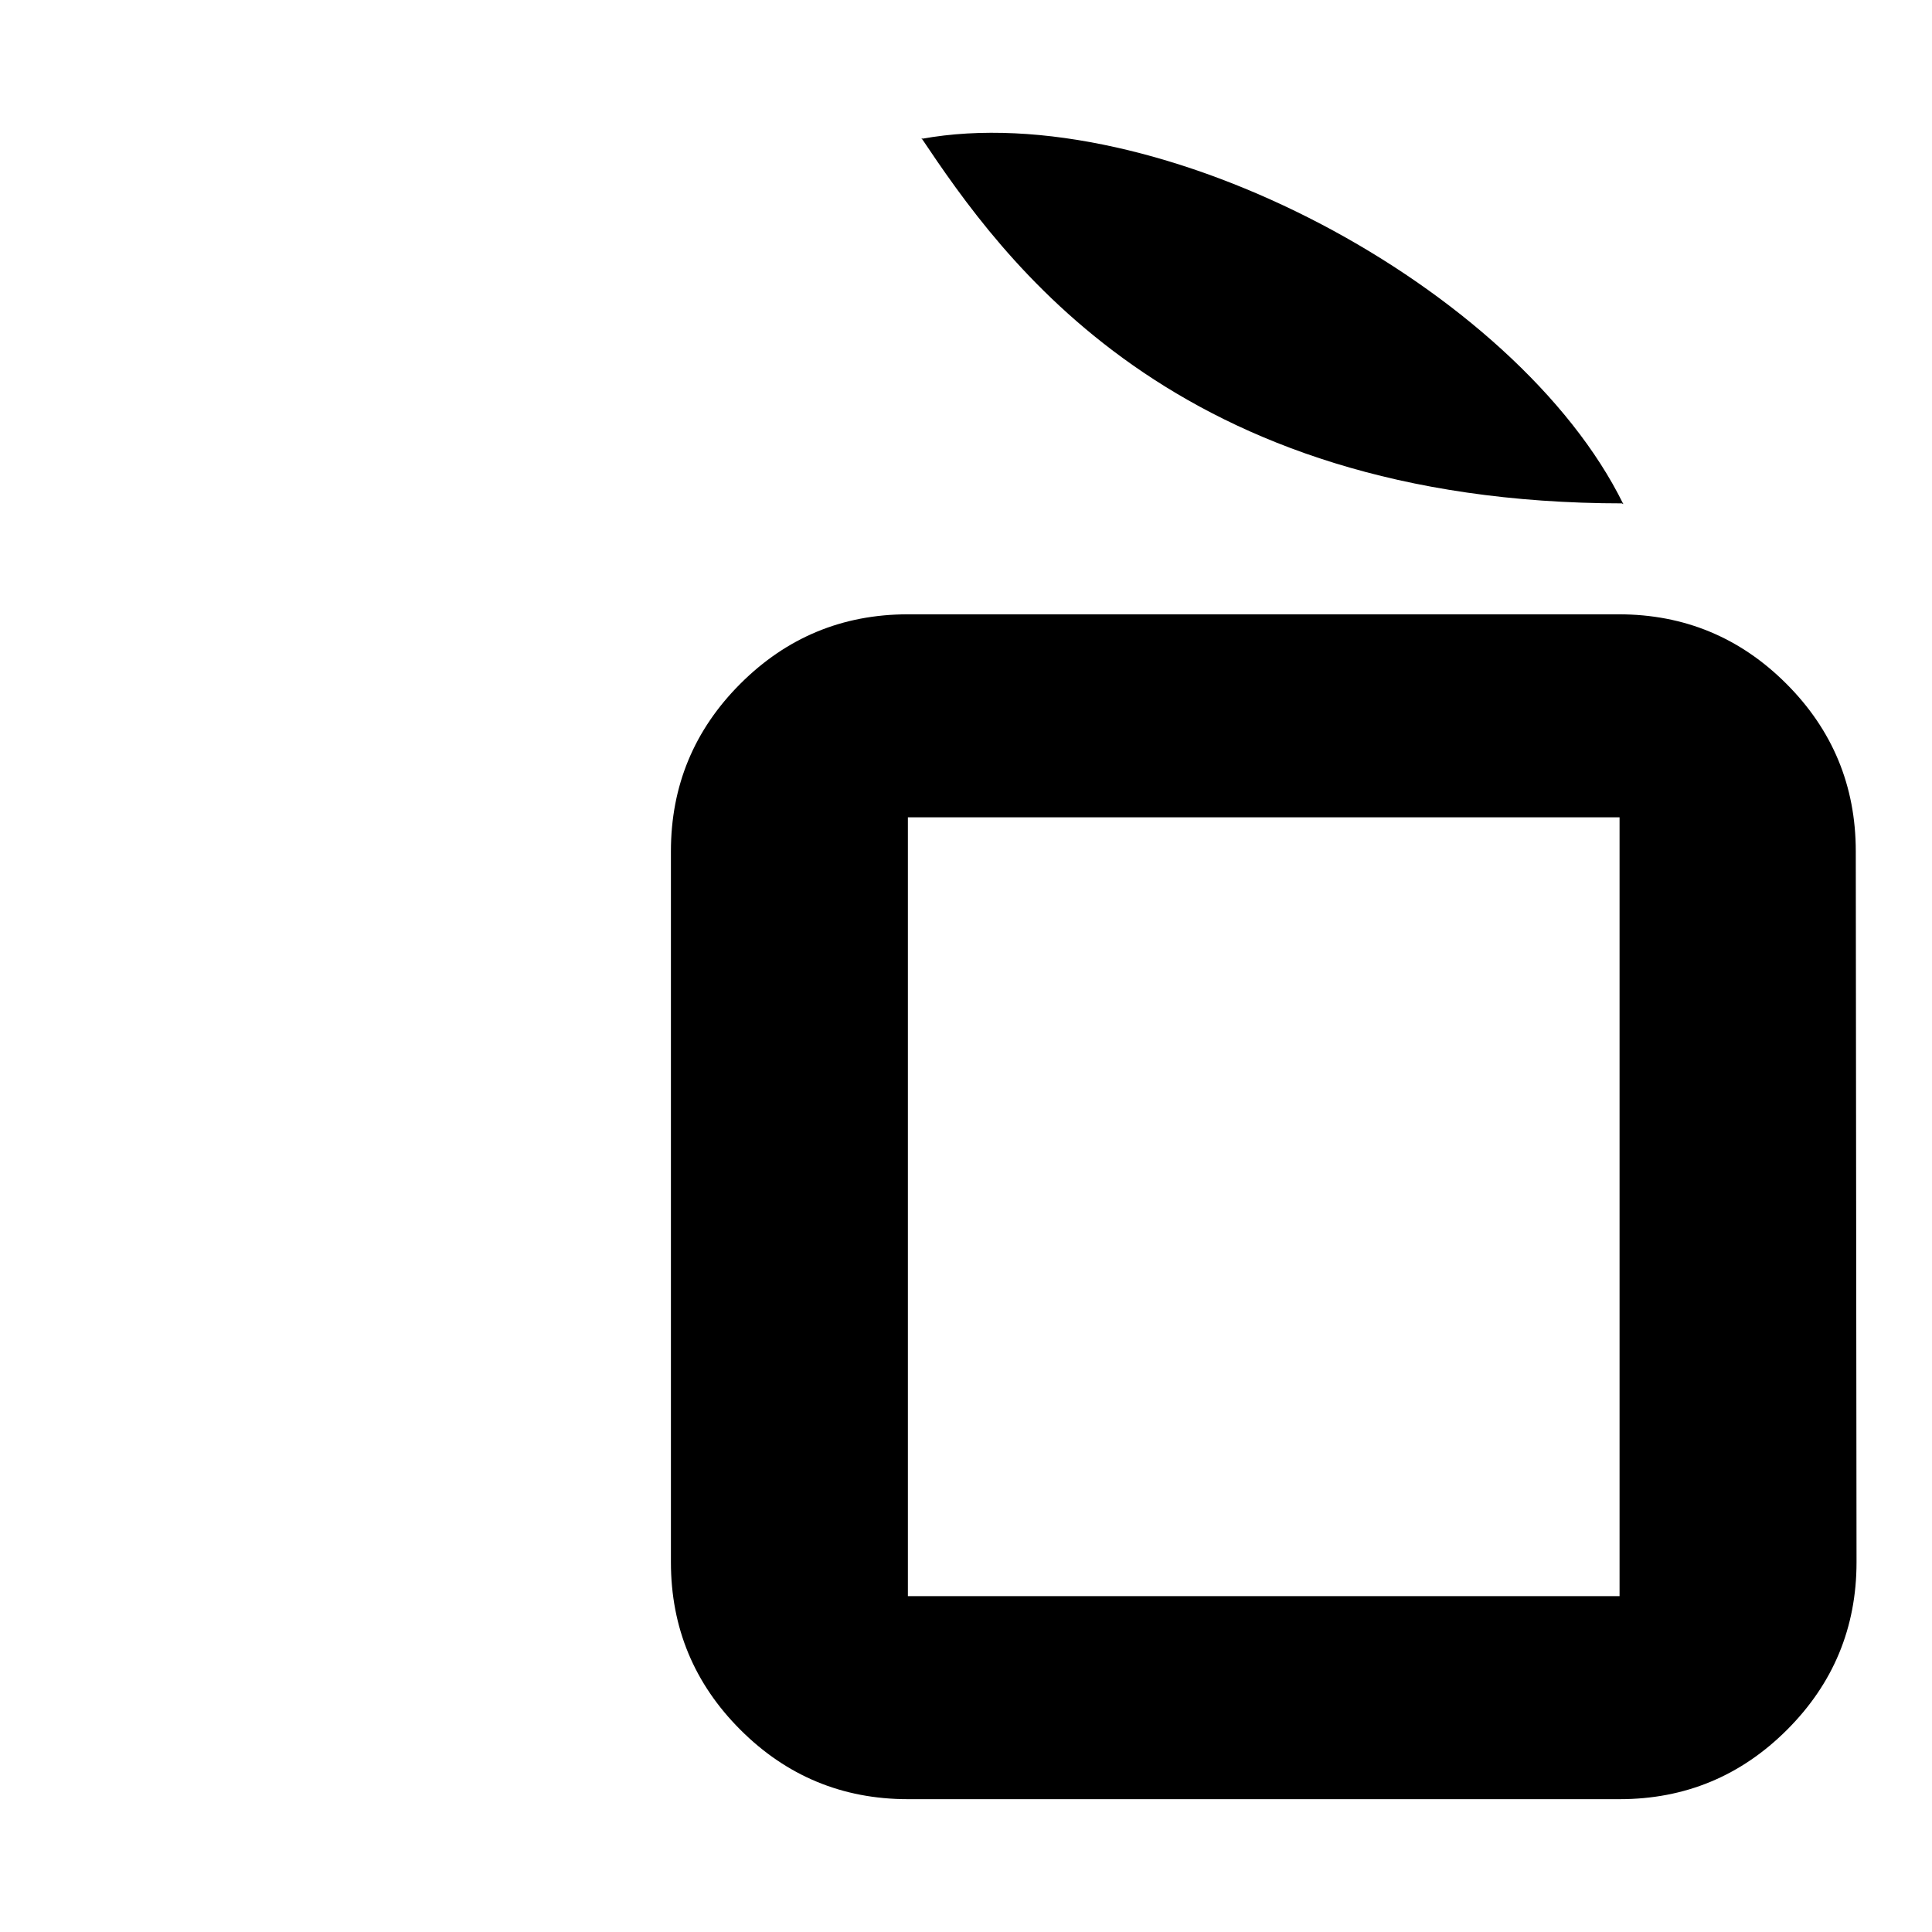 <?xml version="1.0" encoding="utf-8"?>
<!-- Svg Vector Icons : http://www.onlinewebfonts.com/icon -->
<!DOCTYPE svg PUBLIC "-//W3C//DTD SVG 1.1//EN" "http://www.w3.org/Graphics/SVG/1.1/DTD/svg11.dtd">
<svg version="1.1" xmlns="http://www.w3.org/2000/svg" xmlns:xlink="http://www.w3.org/1999/xlink" x="0px" y="0px" viewBox="0 0 256 256" enable-background="new 0 0 256 256" xml:space="preserve">
<g><g><path fill="#000000" d="M246,207c0,8.7-3.1,16.1-9.2,22.2c-6.1,6.1-13.5,9.2-22.2,9.2h-94.3c-8.7,0-16.1-3.1-22.2-9.2c-6.1-6.1-9.2-13.5-9.2-22.2v-94.2c0-8.7,3.1-16.1,9.2-22.2c6.1-6.1,13.5-9.2,22.2-9.2h94.2c8.7,0,16.1,3.1,22.2,9.2c6.1,6.1,9.2,13.5,9.2,22.2L246,207L246,207z M214.6,211.5V108.3h-94.3v103.2H214.6z"/><path fill="#000000" d="M10,89.2L10,89.2L10,89.2z"/><path fill="#000000" d="M128.6,89.6c0,0,0.3,0,0.6,0"/><path fill="#000000" d="M215.1,66.7c-59.8,0-82.4-32.6-93-48.4 M122.1,18.4c31.3-5.7,78.9,19.7,93,48.4"/></g></g>
</svg>